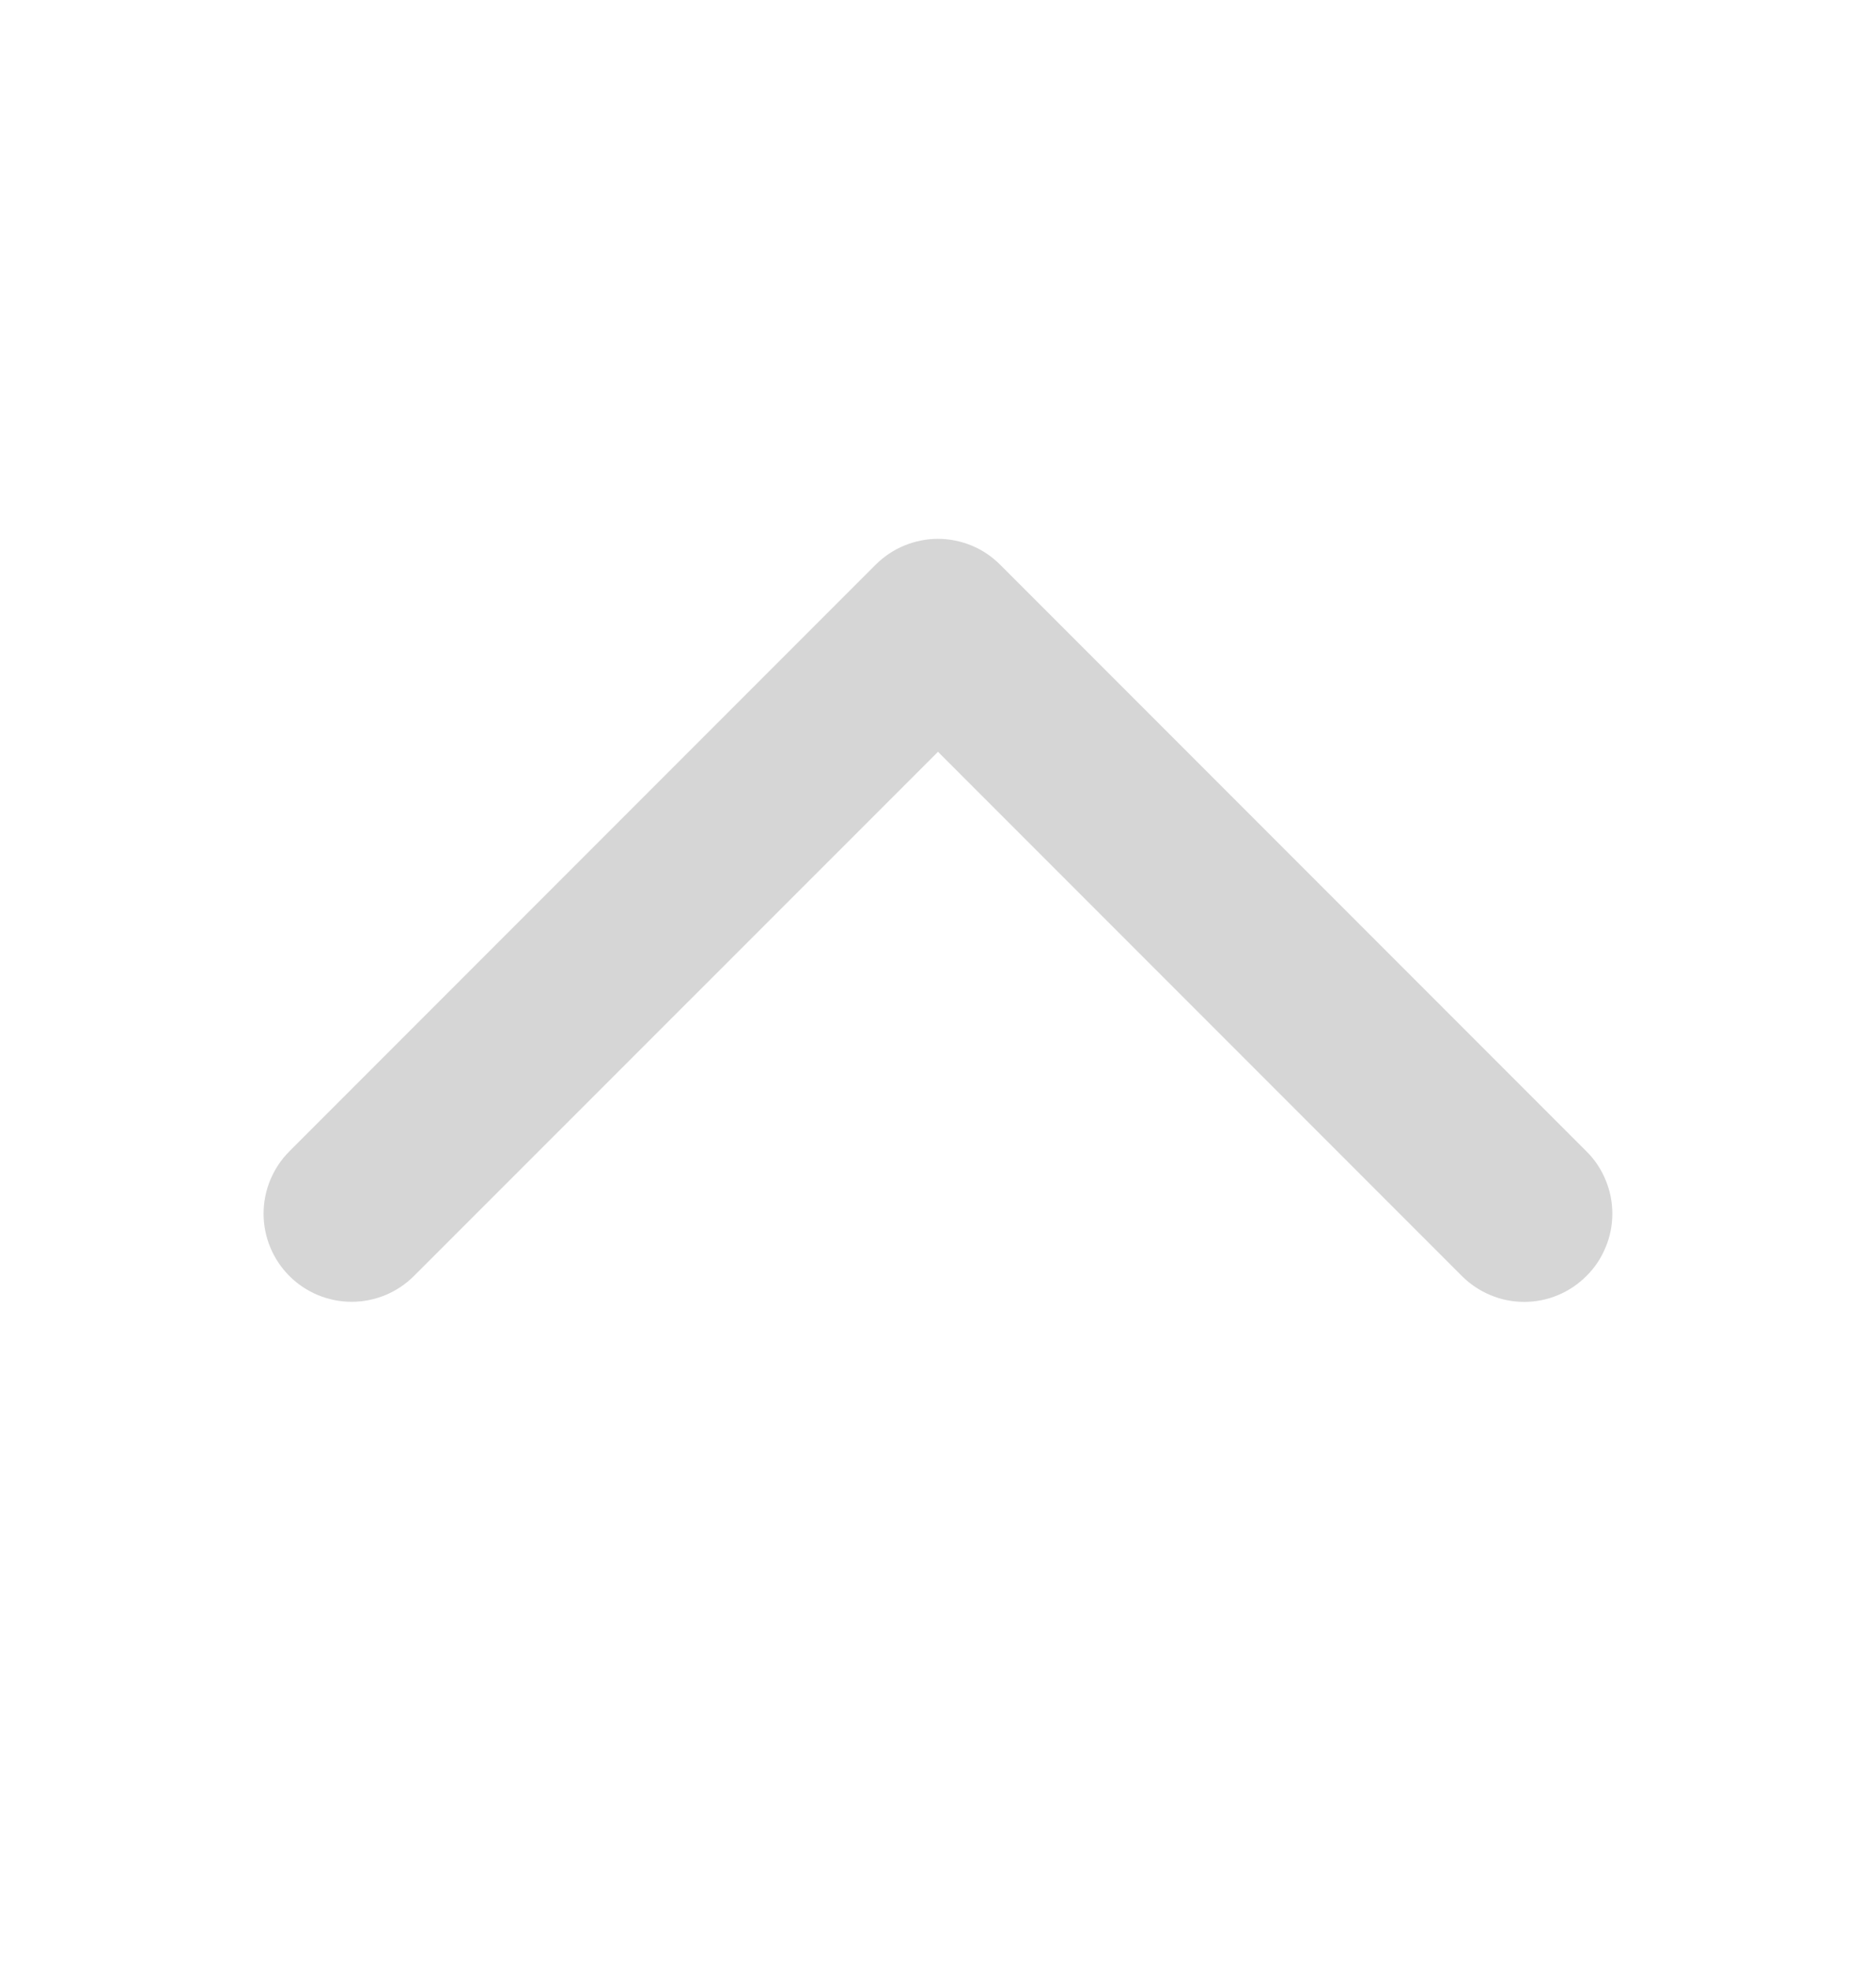 <svg width="20" height="21" viewBox="0 0 20 21" fill="none" xmlns="http://www.w3.org/2000/svg">
<g clip-path="url(#clip0_2447_13135)">
<path d="M16.913 13.595C16.826 13.682 16.723 13.752 16.609 13.799C16.495 13.847 16.373 13.871 16.249 13.871C16.126 13.871 16.004 13.847 15.89 13.799C15.776 13.752 15.672 13.682 15.585 13.595L10 8.01L4.413 13.595C4.237 13.771 3.998 13.87 3.749 13.87C3.5 13.87 3.261 13.771 3.085 13.595C2.909 13.419 2.81 13.18 2.81 12.931C2.81 12.682 2.909 12.443 3.085 12.267L9.335 6.017C9.422 5.93 9.526 5.86 9.64 5.813C9.754 5.766 9.876 5.741 9.999 5.741C10.123 5.741 10.245 5.766 10.359 5.813C10.473 5.86 10.576 5.93 10.663 6.017L16.913 12.267C17.001 12.354 17.07 12.457 17.117 12.572C17.165 12.685 17.189 12.808 17.189 12.931C17.189 13.054 17.165 13.177 17.117 13.29C17.07 13.405 17.001 13.508 16.913 13.595Z" fill="#D6D6D6"/>
</g>
<defs>
<clipPath id="clip0_2447_13135">
<rect width="20" height="20" fill="white" transform="translate(0 0.432)"/>
</clipPath>
</defs>
</svg>
